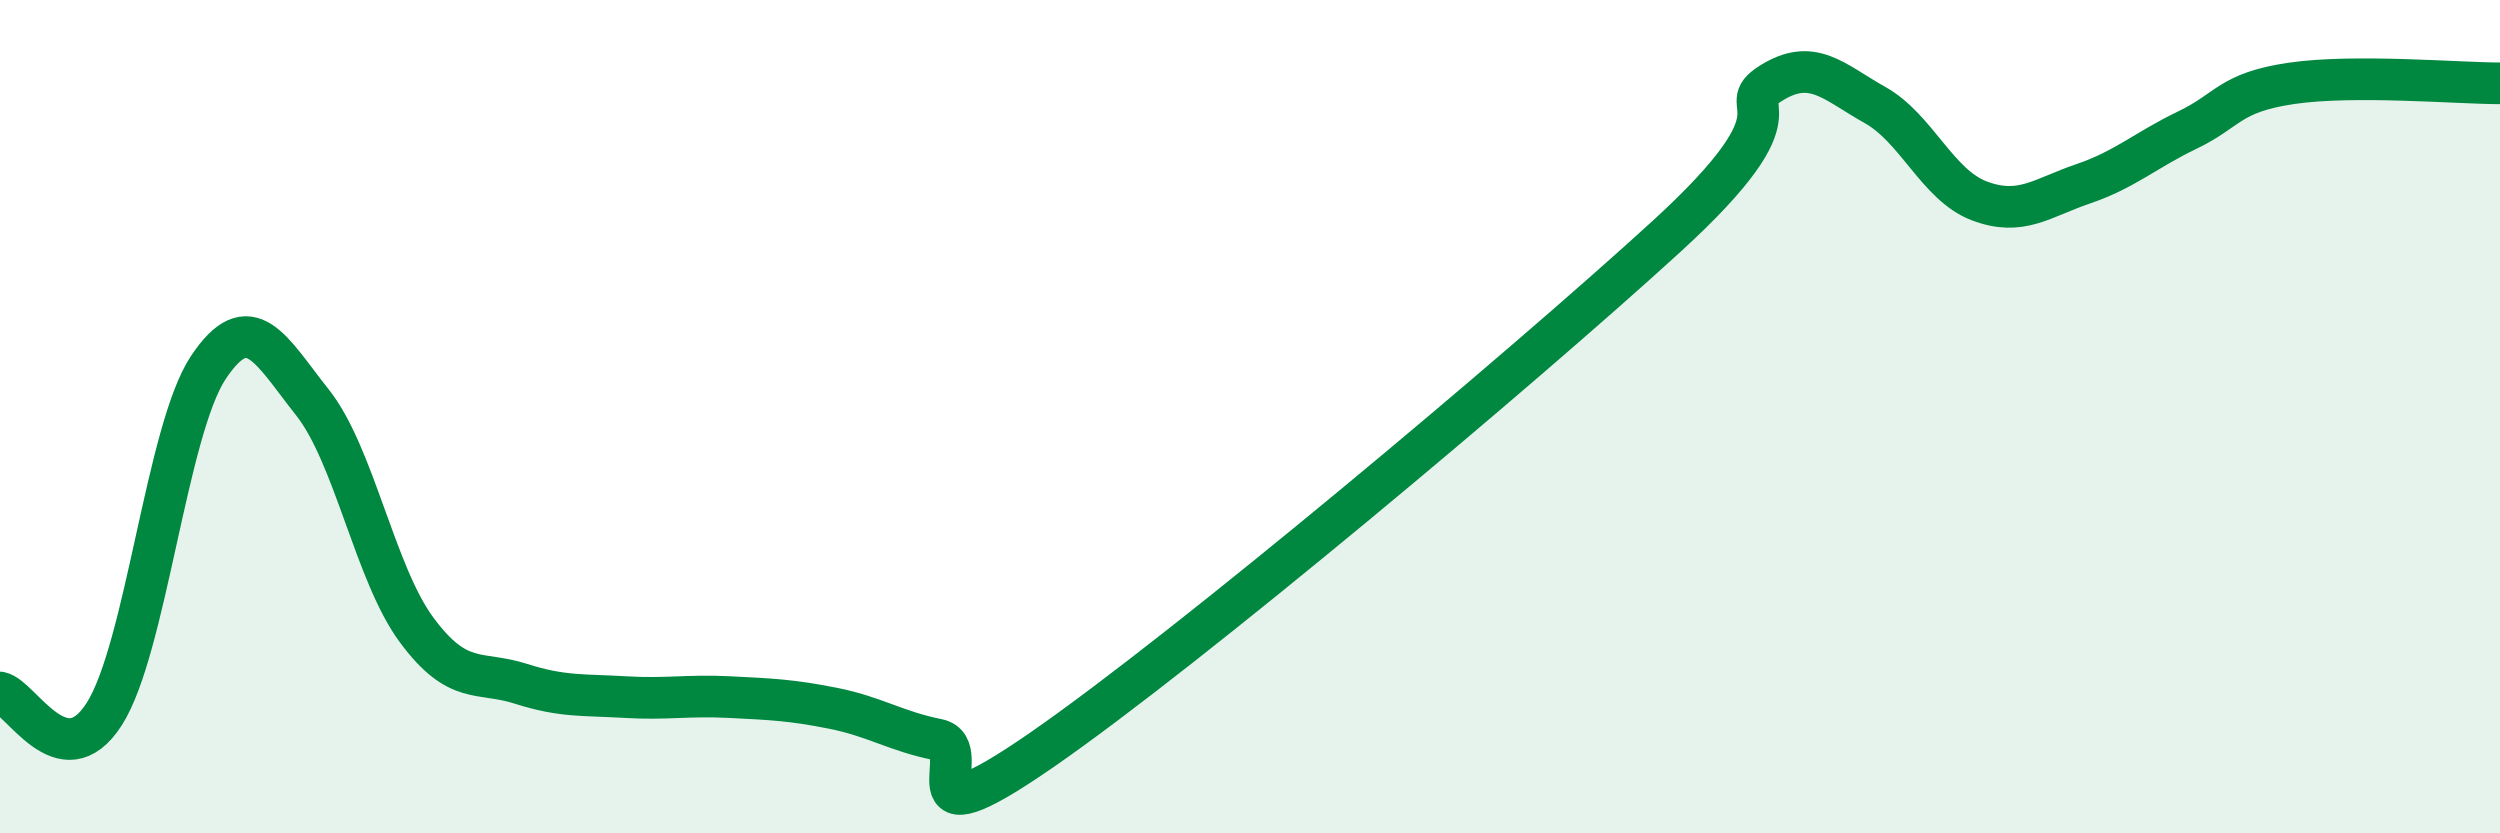
    <svg width="60" height="20" viewBox="0 0 60 20" xmlns="http://www.w3.org/2000/svg">
      <path
        d="M 0,16.62 C 0.5,16.72 1.5,18.7 2.5,17.14 C 3.5,15.58 4,10.32 5,8.82 C 6,7.32 6.5,8.4 7.5,9.66 C 8.5,10.92 9,13.77 10,15.12 C 11,16.47 11.5,16.09 12.5,16.41 C 13.5,16.73 14,16.67 15,16.73 C 16,16.79 16.5,16.68 17.5,16.73 C 18.5,16.78 19,16.8 20,17 C 21,17.2 21.5,17.55 22.5,17.75 C 23.5,17.95 21.5,20.42 25,18 C 28.5,15.58 36.5,8.87 40,5.67 C 43.5,2.47 41.5,2.63 42.5,2 C 43.5,1.37 44,1.96 45,2.52 C 46,3.08 46.5,4.44 47.5,4.82 C 48.5,5.2 49,4.75 50,4.41 C 51,4.07 51.5,3.6 52.5,3.12 C 53.5,2.64 53.5,2.22 55,2 C 56.5,1.78 59,2 60,2L60 20L0 20Z"
        fill="#008740"
        opacity="0.1"
        stroke-linecap="round"
        stroke-linejoin="round"
      />
      <path
        d="M 0,16.62 C 0.5,16.72 1.5,18.7 2.5,17.14 C 3.5,15.58 4,10.32 5,8.82 C 6,7.32 6.5,8.4 7.5,9.66 C 8.5,10.92 9,13.77 10,15.12 C 11,16.47 11.5,16.09 12.5,16.41 C 13.5,16.73 14,16.67 15,16.73 C 16,16.79 16.5,16.68 17.5,16.73 C 18.5,16.78 19,16.8 20,17 C 21,17.2 21.5,17.55 22.5,17.75 C 23.5,17.95 21.5,20.42 25,18 C 28.5,15.58 36.5,8.87 40,5.67 C 43.5,2.47 41.5,2.63 42.5,2 C 43.5,1.37 44,1.96 45,2.52 C 46,3.08 46.5,4.44 47.5,4.82 C 48.5,5.2 49,4.75 50,4.41 C 51,4.07 51.5,3.6 52.5,3.12 C 53.5,2.64 53.5,2.22 55,2 C 56.5,1.78 59,2 60,2"
        stroke="#008740"
        stroke-width="1"
        fill="none"
        stroke-linecap="round"
        stroke-linejoin="round"
      />
    </svg>
  